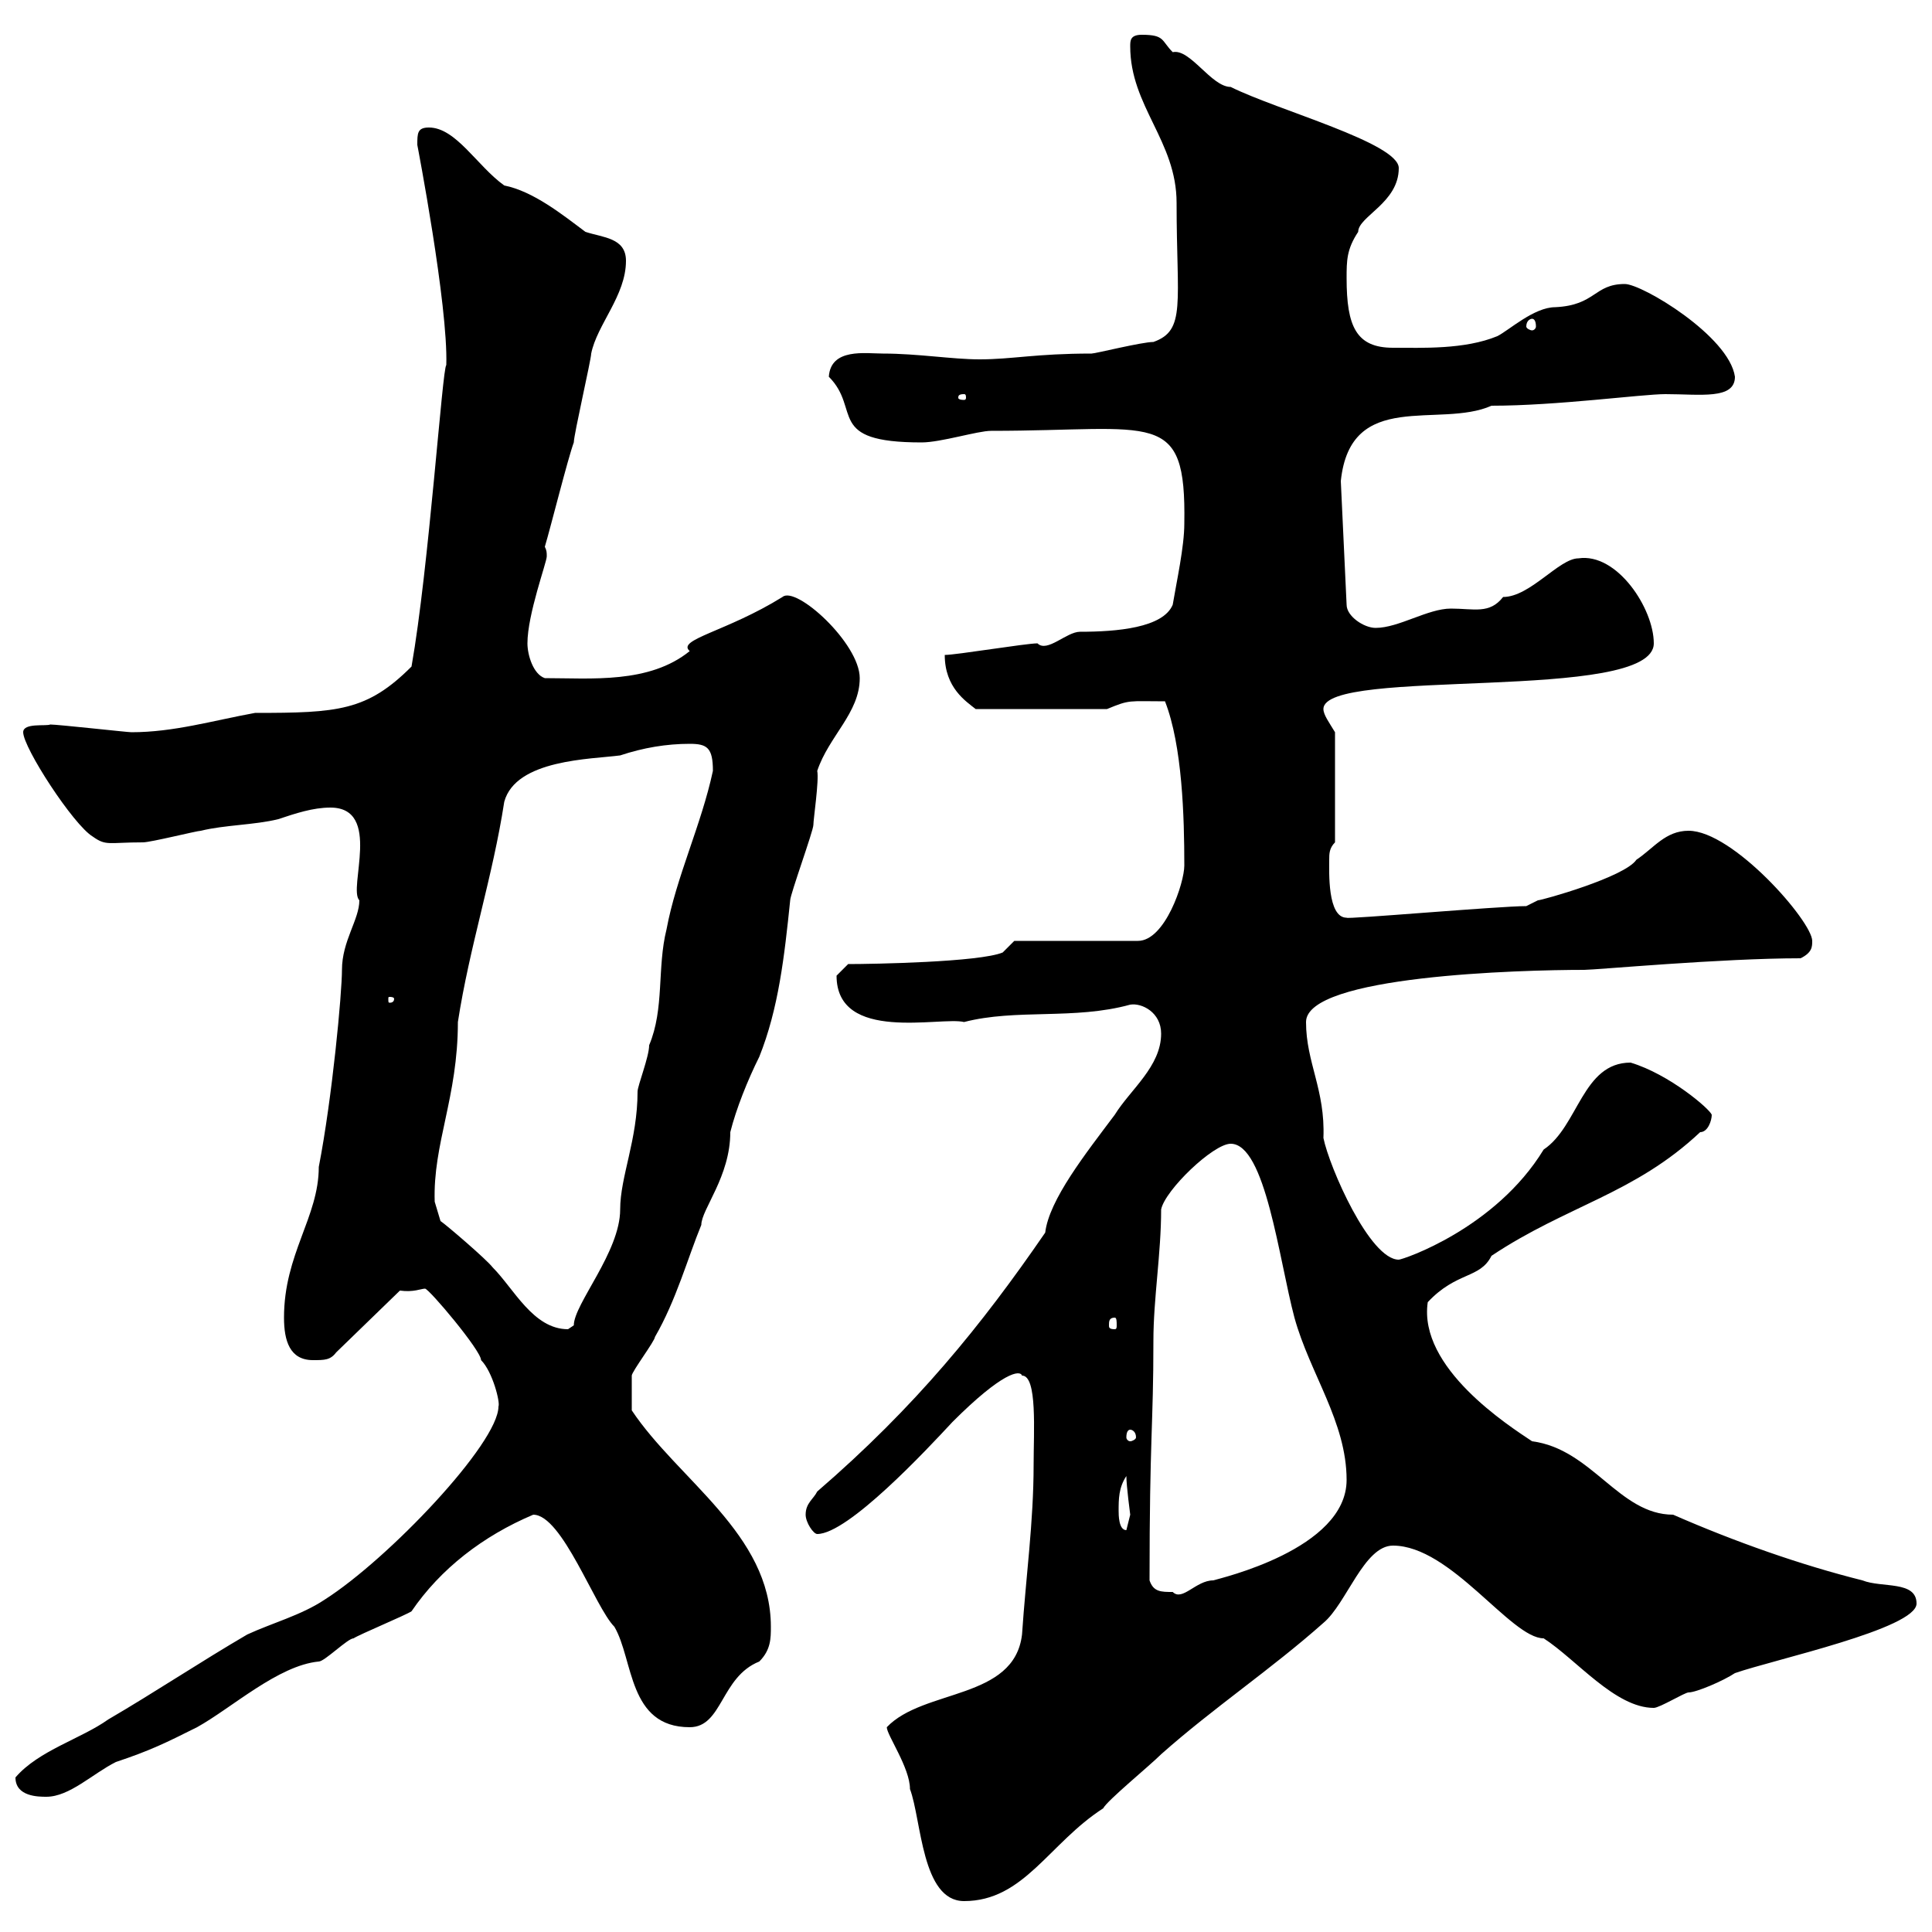 <svg xmlns="http://www.w3.org/2000/svg" xmlns:xlink="http://www.w3.org/1999/xlink" width="300" height="300"><path d="M137.70 268.20C137.70 269.40 141.30 274.50 141.30 277.80C143.10 282.60 143.10 295.20 149.70 295.20C159 295.20 162.90 286.20 171.30 280.80C171.90 279.60 178.50 274.20 180.30 272.40C188.40 265.20 197.40 259.20 205.50 252C209.10 249 211.80 240 216.30 240C225.30 240 234.60 254.40 239.70 254.40C244.80 257.70 250.80 265.20 256.80 265.20C257.70 265.20 261.60 262.80 262.20 262.80C263.40 262.80 267.60 261 269.40 259.80C275.40 257.70 297.60 252.90 297.60 249C297.60 245.40 292.20 246.60 289.20 245.40C279.60 243 269.40 239.40 259.80 235.20C251.40 235.20 247.20 225 237.90 223.80C234.30 221.40 220.20 212.40 221.70 202.20C226.20 197.40 229.80 198.60 231.60 195C243.30 187.20 253.80 185.40 264 175.80C265.20 175.80 265.80 174 265.80 173.10C265.50 172.20 259.20 166.80 253.20 165C245.70 165 245.10 174.90 239.70 178.50C232.20 190.80 217.80 195.60 217.20 195.60C212.70 195.60 206.40 181.20 205.50 176.70C205.80 169.20 202.80 165 202.80 158.70C202.80 151.50 236.10 150.60 246 150.60C247.80 150.60 267.30 148.80 279.60 148.80C281.40 147.90 281.40 147 281.40 146.10C281.40 143.10 269.10 129 262.20 129C258.60 129 256.80 131.70 254.10 133.50C252.30 136.20 239.40 139.80 238.80 139.80C238.80 139.80 237 140.70 237 140.70C232.80 140.70 208.80 142.80 209.10 142.50C206.10 142.50 206.40 135.30 206.40 133.50C206.40 132.60 206.40 131.70 207.30 130.80L207.30 113.70C206.40 112.20 205.50 111 205.50 110.10C205.50 103.50 256.80 109.20 256.80 99.90C256.80 94.50 251.10 85.80 245.10 86.70C242.10 86.70 237.60 92.70 233.40 92.70C231.30 95.40 228.90 94.50 225.30 94.50C221.70 94.50 217.20 97.50 213.60 97.50C211.80 97.50 209.10 95.70 209.10 93.90L208.20 74.70C209.70 60.30 223.50 66.60 231.60 63C241.80 63 255 61.20 258.60 61.20C264 61.20 269.40 62.10 269.40 58.50C268.50 52.20 255 44.10 252.30 44.10C247.50 44.10 247.80 47.40 241.50 47.70C238.20 47.70 234.30 51.30 232.50 52.20C227.40 54.30 220.80 54 216.30 54C210.60 54 209.10 50.70 209.10 43.20C209.10 40.50 209.10 38.70 210.90 36C210.90 33.60 217.20 31.50 217.20 26.10C217.20 22.20 198.30 17.10 191.10 13.50C188.10 13.50 184.80 7.50 182.10 8.10C180.30 6.30 180.90 5.40 177.30 5.40C175.50 5.40 175.50 6.30 175.50 7.20C175.50 16.50 182.70 21.90 182.70 31.50C182.70 47.10 184.20 51.30 179.10 53.10C177.30 53.10 170.10 54.90 169.50 54.90C160.80 54.90 157.20 55.80 152.10 55.80C147.90 55.80 142.50 54.90 137.10 54.90C134.40 54.90 129 54 128.70 58.50C133.80 63.60 128.10 68.70 143.10 68.70C146.10 68.70 151.80 66.90 153.90 66.90C179.40 66.90 184.20 63.30 183.90 81.30C183.90 84.90 182.70 90.30 182.10 93.90C180.60 97.50 173.40 98.10 167.70 98.10C165.60 98.10 162.60 101.40 161.10 99.90C159.30 99.90 148.50 101.70 146.70 101.70C146.70 106.80 150 108.90 151.50 110.10L171.90 110.10C175.50 108.60 175.20 108.90 180.90 108.90C183.60 115.80 183.90 126.90 183.90 134.40C183.90 137.10 180.90 146.10 176.70 146.10L157.50 146.10L155.70 147.90C152.10 149.40 135.60 149.70 131.70 149.70C131.70 149.70 129.90 151.50 129.90 151.50C129.90 162 146.10 157.80 149.70 158.70C157.80 156.60 166.80 158.40 175.50 156C177.30 155.70 180.30 157.20 180.30 160.50C180.30 165.60 175.50 169.20 173.10 173.10C168.60 179.10 162.90 186.30 162.30 191.40C152.40 205.80 142.20 218.40 126.90 231.60C126.30 232.80 125.10 233.40 125.10 235.20C125.10 236.40 126.30 238.20 126.90 238.20C131.70 238.20 144 225 147.90 220.80C155.70 213 158.40 212.70 158.70 213.60C161.10 213.60 160.50 222.30 160.50 227.40C160.50 236.40 159.30 244.80 158.70 253.80C157.50 264 143.40 262.20 137.70 268.20ZM2.40 276C2.40 279 6 279 7.20 279C10.80 279 14.40 275.40 18 273.60C23.40 271.80 25.80 270.60 30.60 268.20C36 265.20 43.20 258.60 49.50 258C50.40 258 54 254.40 54.90 254.40C55.80 253.80 63 250.80 63.90 250.20C68.40 243.60 75 238.50 82.80 235.20C87.30 235.20 92.40 249.60 95.40 252.60C98.40 257.70 97.50 268.20 107.10 268.20C112.20 268.20 111.90 260.40 117.90 258C119.70 256.20 119.70 254.40 119.70 252.60C119.70 238.20 105.30 229.80 98.10 219C98.10 217.80 98.10 214.80 98.10 213.60C98.10 213 101.70 208.20 101.70 207.60C105 201.90 106.80 195.30 108.90 190.20C108.90 187.80 113.40 182.70 113.40 175.80C114.30 172.20 116.10 167.70 117.90 164.10C120.90 156.60 121.80 148.50 122.70 139.80C122.70 138.90 126.30 129 126.30 128.10C126.30 127.20 127.20 121.20 126.90 119.70C128.70 114.30 133.50 110.70 133.50 105.30C133.50 99.90 123.60 90.90 121.50 92.70C112.80 98.10 105 99.30 107.10 101.10C100.80 106.20 91.80 105.30 84.60 105.30C82.80 104.70 81.90 101.70 81.90 99.90C81.90 95.40 84.90 87.30 84.90 86.40C84.90 85.80 84.90 85.50 84.60 84.90C85.50 81.90 88.20 71.10 89.10 68.70C89.10 67.50 91.80 55.80 91.80 54.90C92.70 50.40 97.20 45.90 97.20 40.50C97.20 36.90 93.60 36.90 90.90 36C87.30 33.30 82.80 29.70 78.30 28.80C74.10 25.80 70.80 19.80 66.60 19.80C64.80 19.80 64.80 20.70 64.80 22.50C64.80 22.50 69.60 47.40 69.30 56.70C68.70 57 66.60 88.20 63.90 103.50C57 110.40 52.50 110.70 39.60 110.70C33 111.90 27 113.70 20.40 113.70C19.80 113.70 9 112.50 7.80 112.50C7.20 112.80 3.60 112.20 3.60 113.70C3.60 116.10 11.40 128.10 14.40 129.90C16.50 131.40 16.80 130.80 22.20 130.80C23.40 130.80 30.60 129 31.20 129C34.80 128.10 39.60 128.10 43.20 127.20C45.90 126.30 48.60 125.40 51.30 125.40C59.40 125.40 54 138 55.80 139.80C55.80 142.80 53.10 146.10 53.10 150.60C53.10 154.20 51.60 170.40 49.50 181.20C49.50 189 44.10 194.70 44.10 204.60C44.10 208.20 45 211.20 48.60 211.20C50.40 211.20 51.30 211.20 52.20 210L62.10 200.40C64.20 200.70 65.40 200.10 66 200.10C66.60 200.10 74.70 209.70 74.70 211.20C76.50 213 77.70 217.80 77.40 218.40C77.40 224.10 60.30 242.10 50.40 248.40C46.80 250.80 42.30 252 38.40 253.80C31.20 258 24 262.80 16.80 267C12.60 270 6 271.80 2.40 276ZM178.50 245.40C178.50 223.20 179.10 221.40 179.10 208.20C179.10 201.60 180.30 194.70 180.30 187.80C180.90 184.80 188.40 177.60 191.10 177.60C196.50 177.60 198.60 195.60 201 204.60C203.40 213.30 209.10 220.80 209.10 229.80C209.10 240.60 189.30 245.10 188.40 245.40C185.70 245.40 183.60 248.70 182.10 247.20C180.30 247.20 179.10 247.20 178.50 245.40ZM173.70 234.60C173.70 232.80 173.70 231 174.90 229.20C174.90 230.70 175.50 235.20 175.50 235.20C175.50 235.20 174.90 237.60 174.90 237.60C173.70 237.60 173.70 235.20 173.70 234.60ZM175.50 222C175.80 222 176.40 222.30 176.40 223.20C176.40 223.50 175.80 223.80 175.50 223.80C175.20 223.80 174.90 223.50 174.90 223.20C174.90 222.30 175.20 222 175.50 222ZM68.40 189.60C68.40 189.60 67.50 186.60 67.50 186.60C67.20 177.60 71.10 170.40 71.10 158.70C72.90 147 76.50 136.20 78.30 124.50C80.10 117.90 91.80 117.90 96.30 117.30C99.90 116.10 103.50 115.50 107.10 115.50C109.80 115.50 110.70 116.10 110.70 119.70C108.90 128.10 105 136.20 103.50 144.30C102 150.30 103.20 156.60 100.80 162.30C100.80 164.10 99 168.60 99 169.50C99 177 96.30 182.70 96.30 187.80C96.30 194.40 89.10 202.50 89.10 205.80C89.10 205.80 88.20 206.40 88.20 206.40C82.80 206.40 79.80 200.10 76.50 196.80C75.60 195.60 69.30 190.20 68.40 189.60ZM173.10 204.60C173.40 204.60 173.40 205.20 173.40 205.80C173.40 206.10 173.40 206.40 173.10 206.40C172.20 206.40 172.20 206.10 172.20 205.80C172.20 205.20 172.20 204.60 173.10 204.60ZM61.20 155.10C61.20 155.70 60.60 155.70 60.60 155.70C60.30 155.70 60.30 155.70 60.30 155.10C60.30 154.80 60.30 154.80 60.60 154.80C60.60 154.80 61.20 154.80 61.20 155.10ZM149.70 61.20C150 61.20 150 61.50 150 61.80C150 61.80 150 62.10 149.70 62.10C148.80 62.10 148.80 61.80 148.80 61.80C148.80 61.50 148.80 61.20 149.70 61.20ZM237.90 49.50C238.20 49.50 238.50 49.80 238.50 50.70C238.50 51 238.20 51.30 237.90 51.30C237.60 51.30 237 51 237 50.70C237 49.80 237.60 49.50 237.90 49.50Z"/></svg>